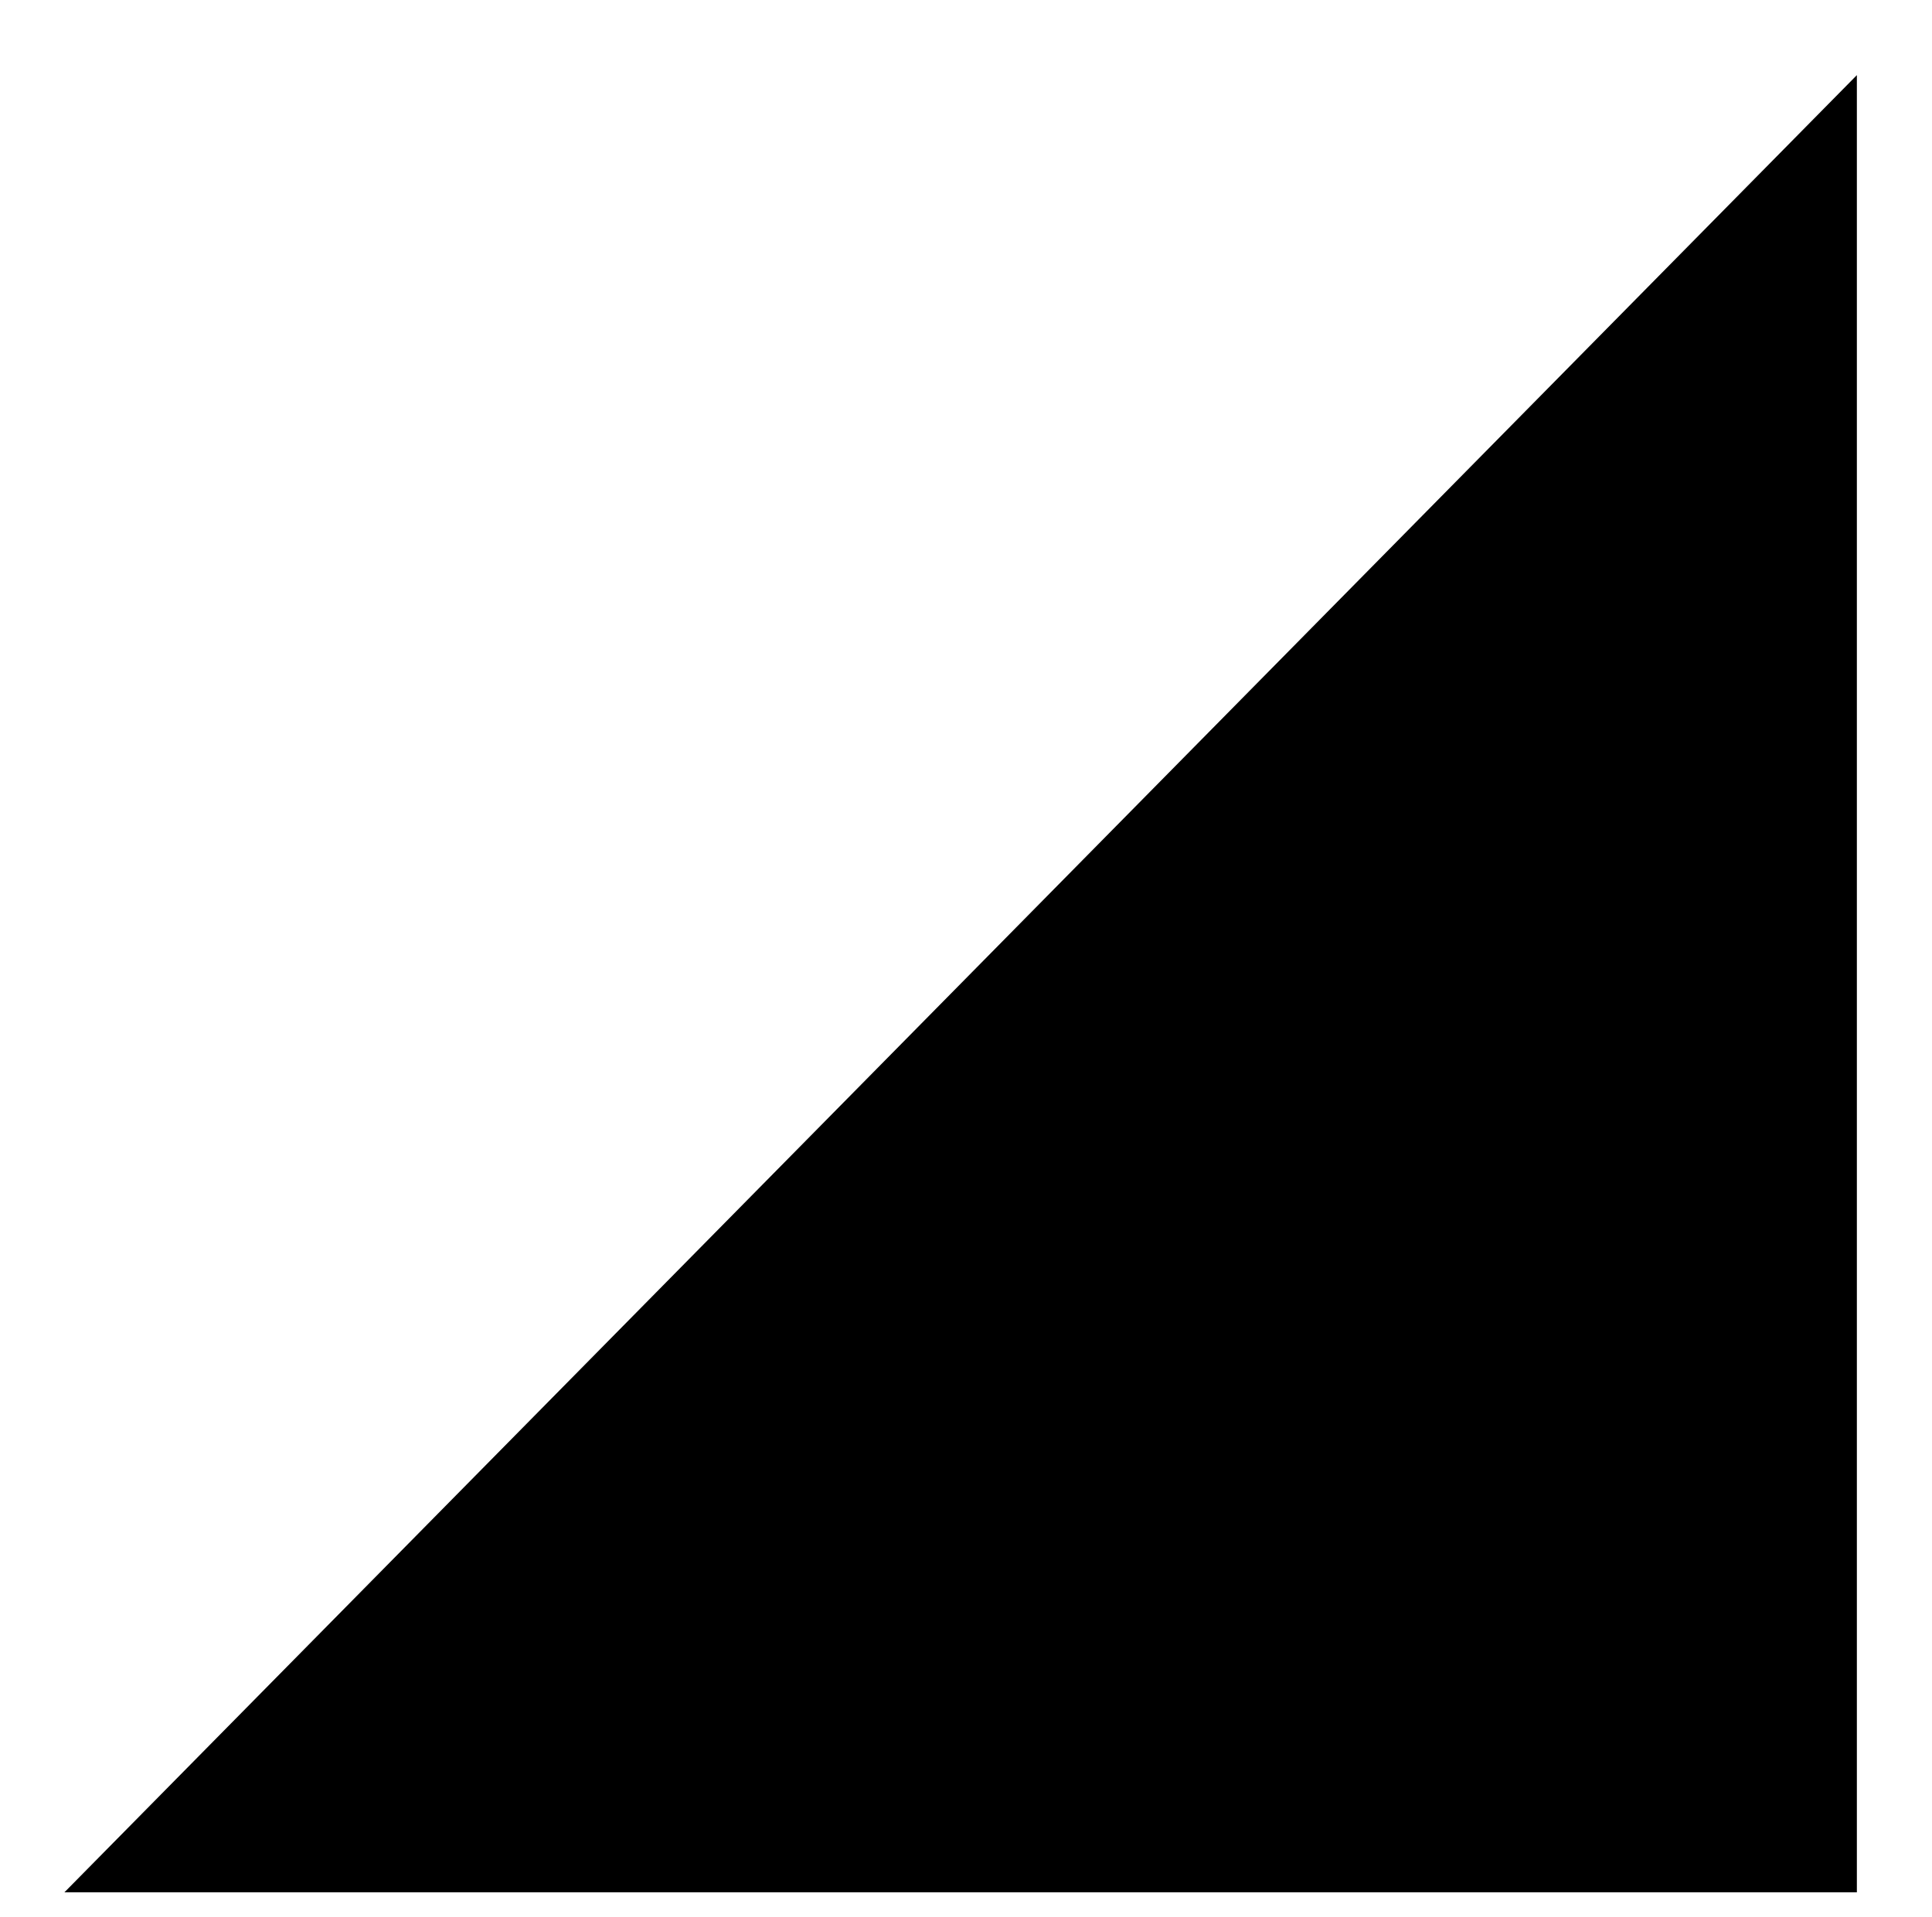 <?xml version="1.0" encoding="utf-8"?>
<!-- Generator: Adobe Illustrator 24.3.0, SVG Export Plug-In . SVG Version: 6.00 Build 0)  -->
<svg version="1.1" id="Layer_1" xmlns="http://www.w3.org/2000/svg" xmlns:xlink="http://www.w3.org/1999/xlink" x="0px" y="0px"
	 viewBox="0 0 54 53.6" style="enable-background:new 0 0 54 53.6;" xml:space="preserve">
<polygon points="1.8,52.9 51.9,52.9 51.9,2.1 "/>
</svg>
